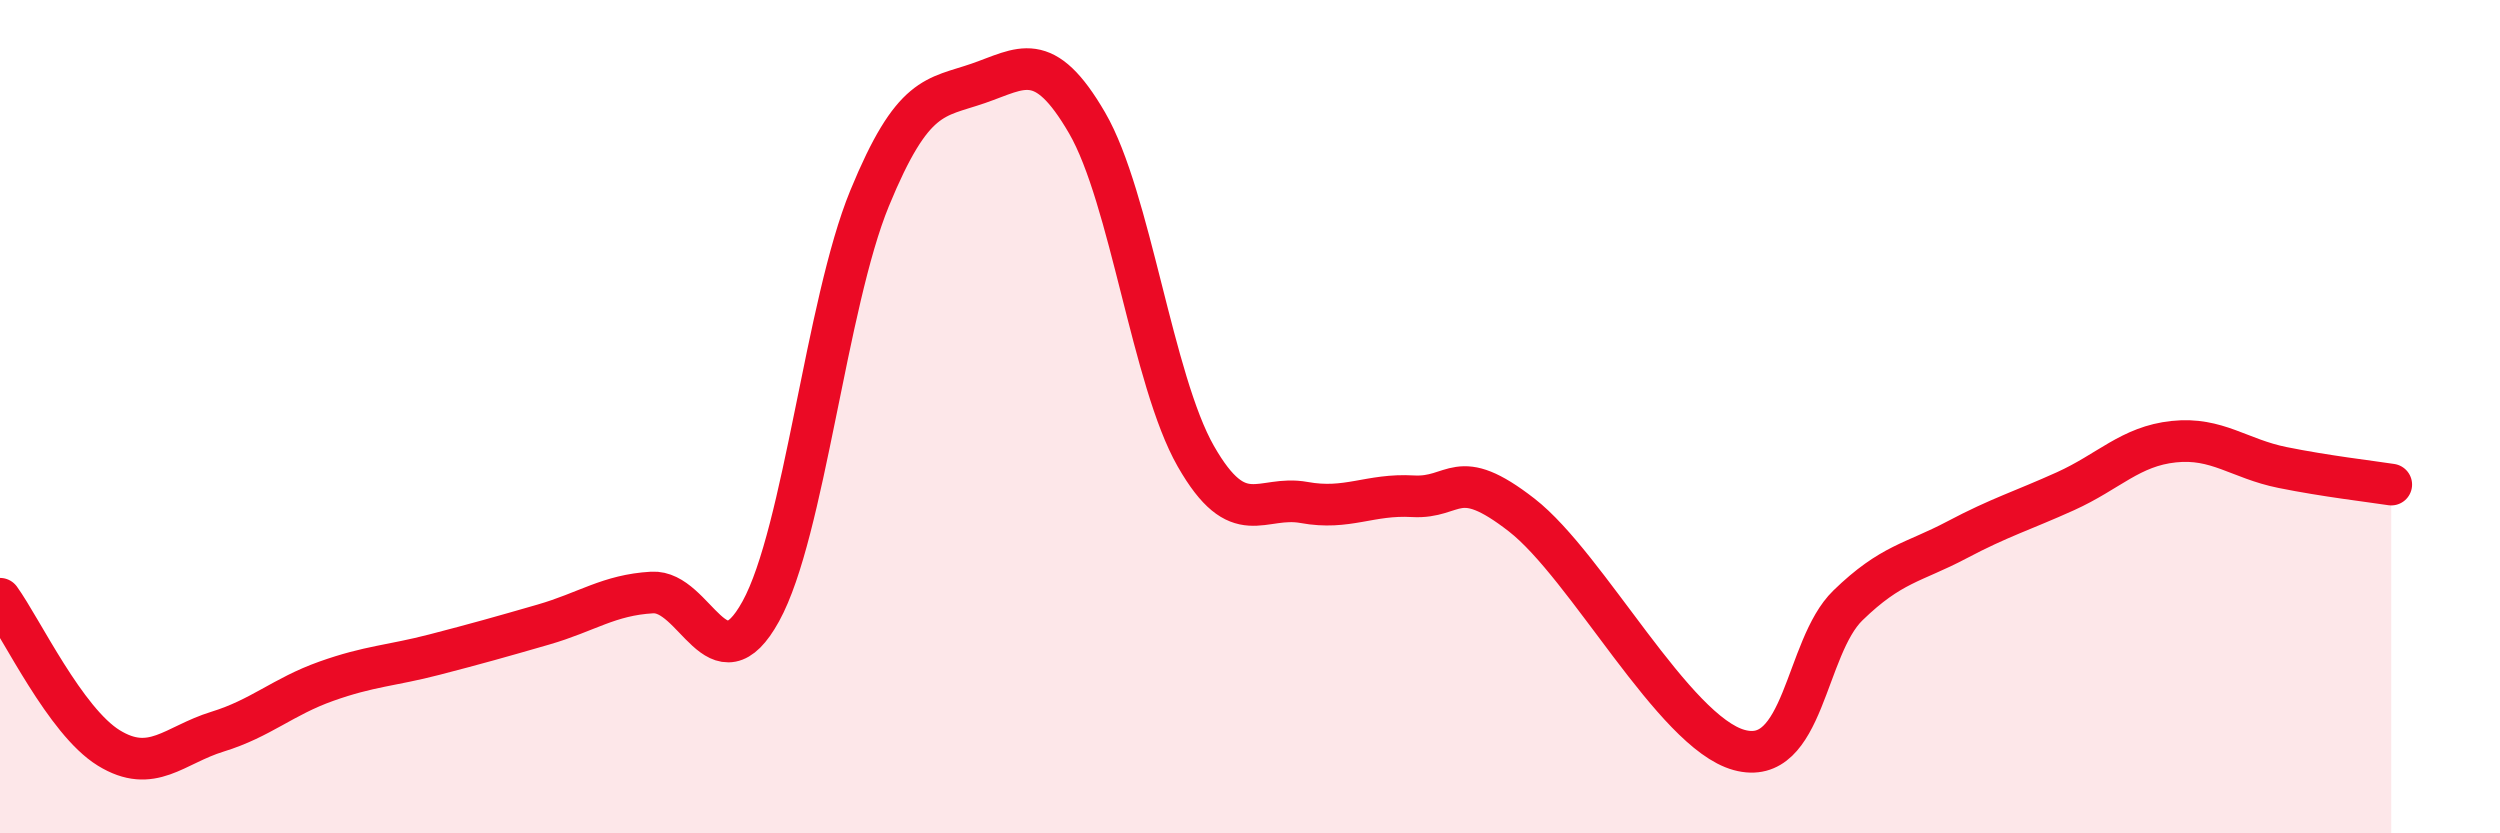 
    <svg width="60" height="20" viewBox="0 0 60 20" xmlns="http://www.w3.org/2000/svg">
      <path
        d="M 0,14.37 C 0.52,15.09 1.57,17.31 2.61,17.95 C 3.65,18.59 4.18,17.88 5.22,17.56 C 6.26,17.24 6.79,16.72 7.83,16.35 C 8.87,15.98 9.39,15.98 10.43,15.71 C 11.47,15.44 12,15.29 13.04,14.99 C 14.08,14.69 14.61,14.28 15.65,14.22 C 16.69,14.16 17.22,16.56 18.26,14.67 C 19.3,12.78 19.83,7.29 20.87,4.76 C 21.91,2.23 22.44,2.36 23.48,2 C 24.52,1.64 25.05,1.16 26.09,2.95 C 27.13,4.74 27.66,9.13 28.7,10.95 C 29.74,12.77 30.26,11.87 31.3,12.06 C 32.34,12.25 32.87,11.85 33.91,11.91 C 34.95,11.97 34.95,11.14 36.52,12.36 C 38.09,13.58 40.17,17.57 41.74,18 C 43.31,18.43 43.31,15.54 44.35,14.53 C 45.39,13.52 45.92,13.51 46.96,12.96 C 48,12.41 48.53,12.26 49.57,11.79 C 50.61,11.32 51.13,10.71 52.17,10.6 C 53.21,10.49 53.74,11.01 54.78,11.22 C 55.82,11.43 56.87,11.55 57.39,11.63L57.39 20L0 20Z"
        fill="#EB0A25"
        opacity="0.1"
        stroke-linecap="round"
        stroke-linejoin="round"
      />
      <path
        d="M 0,14.37 C 0.52,15.09 1.57,17.31 2.61,17.95 C 3.65,18.59 4.18,17.88 5.22,17.56 C 6.26,17.24 6.79,16.72 7.83,16.35 C 8.87,15.98 9.39,15.98 10.43,15.71 C 11.47,15.44 12,15.29 13.04,14.99 C 14.08,14.69 14.61,14.28 15.65,14.22 C 16.69,14.16 17.22,16.56 18.26,14.67 C 19.3,12.78 19.83,7.29 20.87,4.76 C 21.91,2.23 22.44,2.36 23.48,2 C 24.52,1.64 25.05,1.16 26.09,2.95 C 27.13,4.74 27.66,9.13 28.7,10.95 C 29.74,12.77 30.26,11.87 31.3,12.06 C 32.34,12.25 32.87,11.85 33.91,11.91 C 34.95,11.97 34.95,11.14 36.52,12.36 C 38.09,13.58 40.17,17.57 41.74,18 C 43.31,18.43 43.31,15.54 44.35,14.53 C 45.39,13.52 45.92,13.51 46.96,12.96 C 48,12.41 48.53,12.26 49.57,11.79 C 50.61,11.32 51.13,10.71 52.17,10.6 C 53.21,10.49 53.74,11.01 54.78,11.22 C 55.82,11.43 56.87,11.55 57.39,11.63"
        stroke="#EB0A25"
        stroke-width="1"
        fill="none"
        stroke-linecap="round"
        stroke-linejoin="round"
      />
    </svg>
  